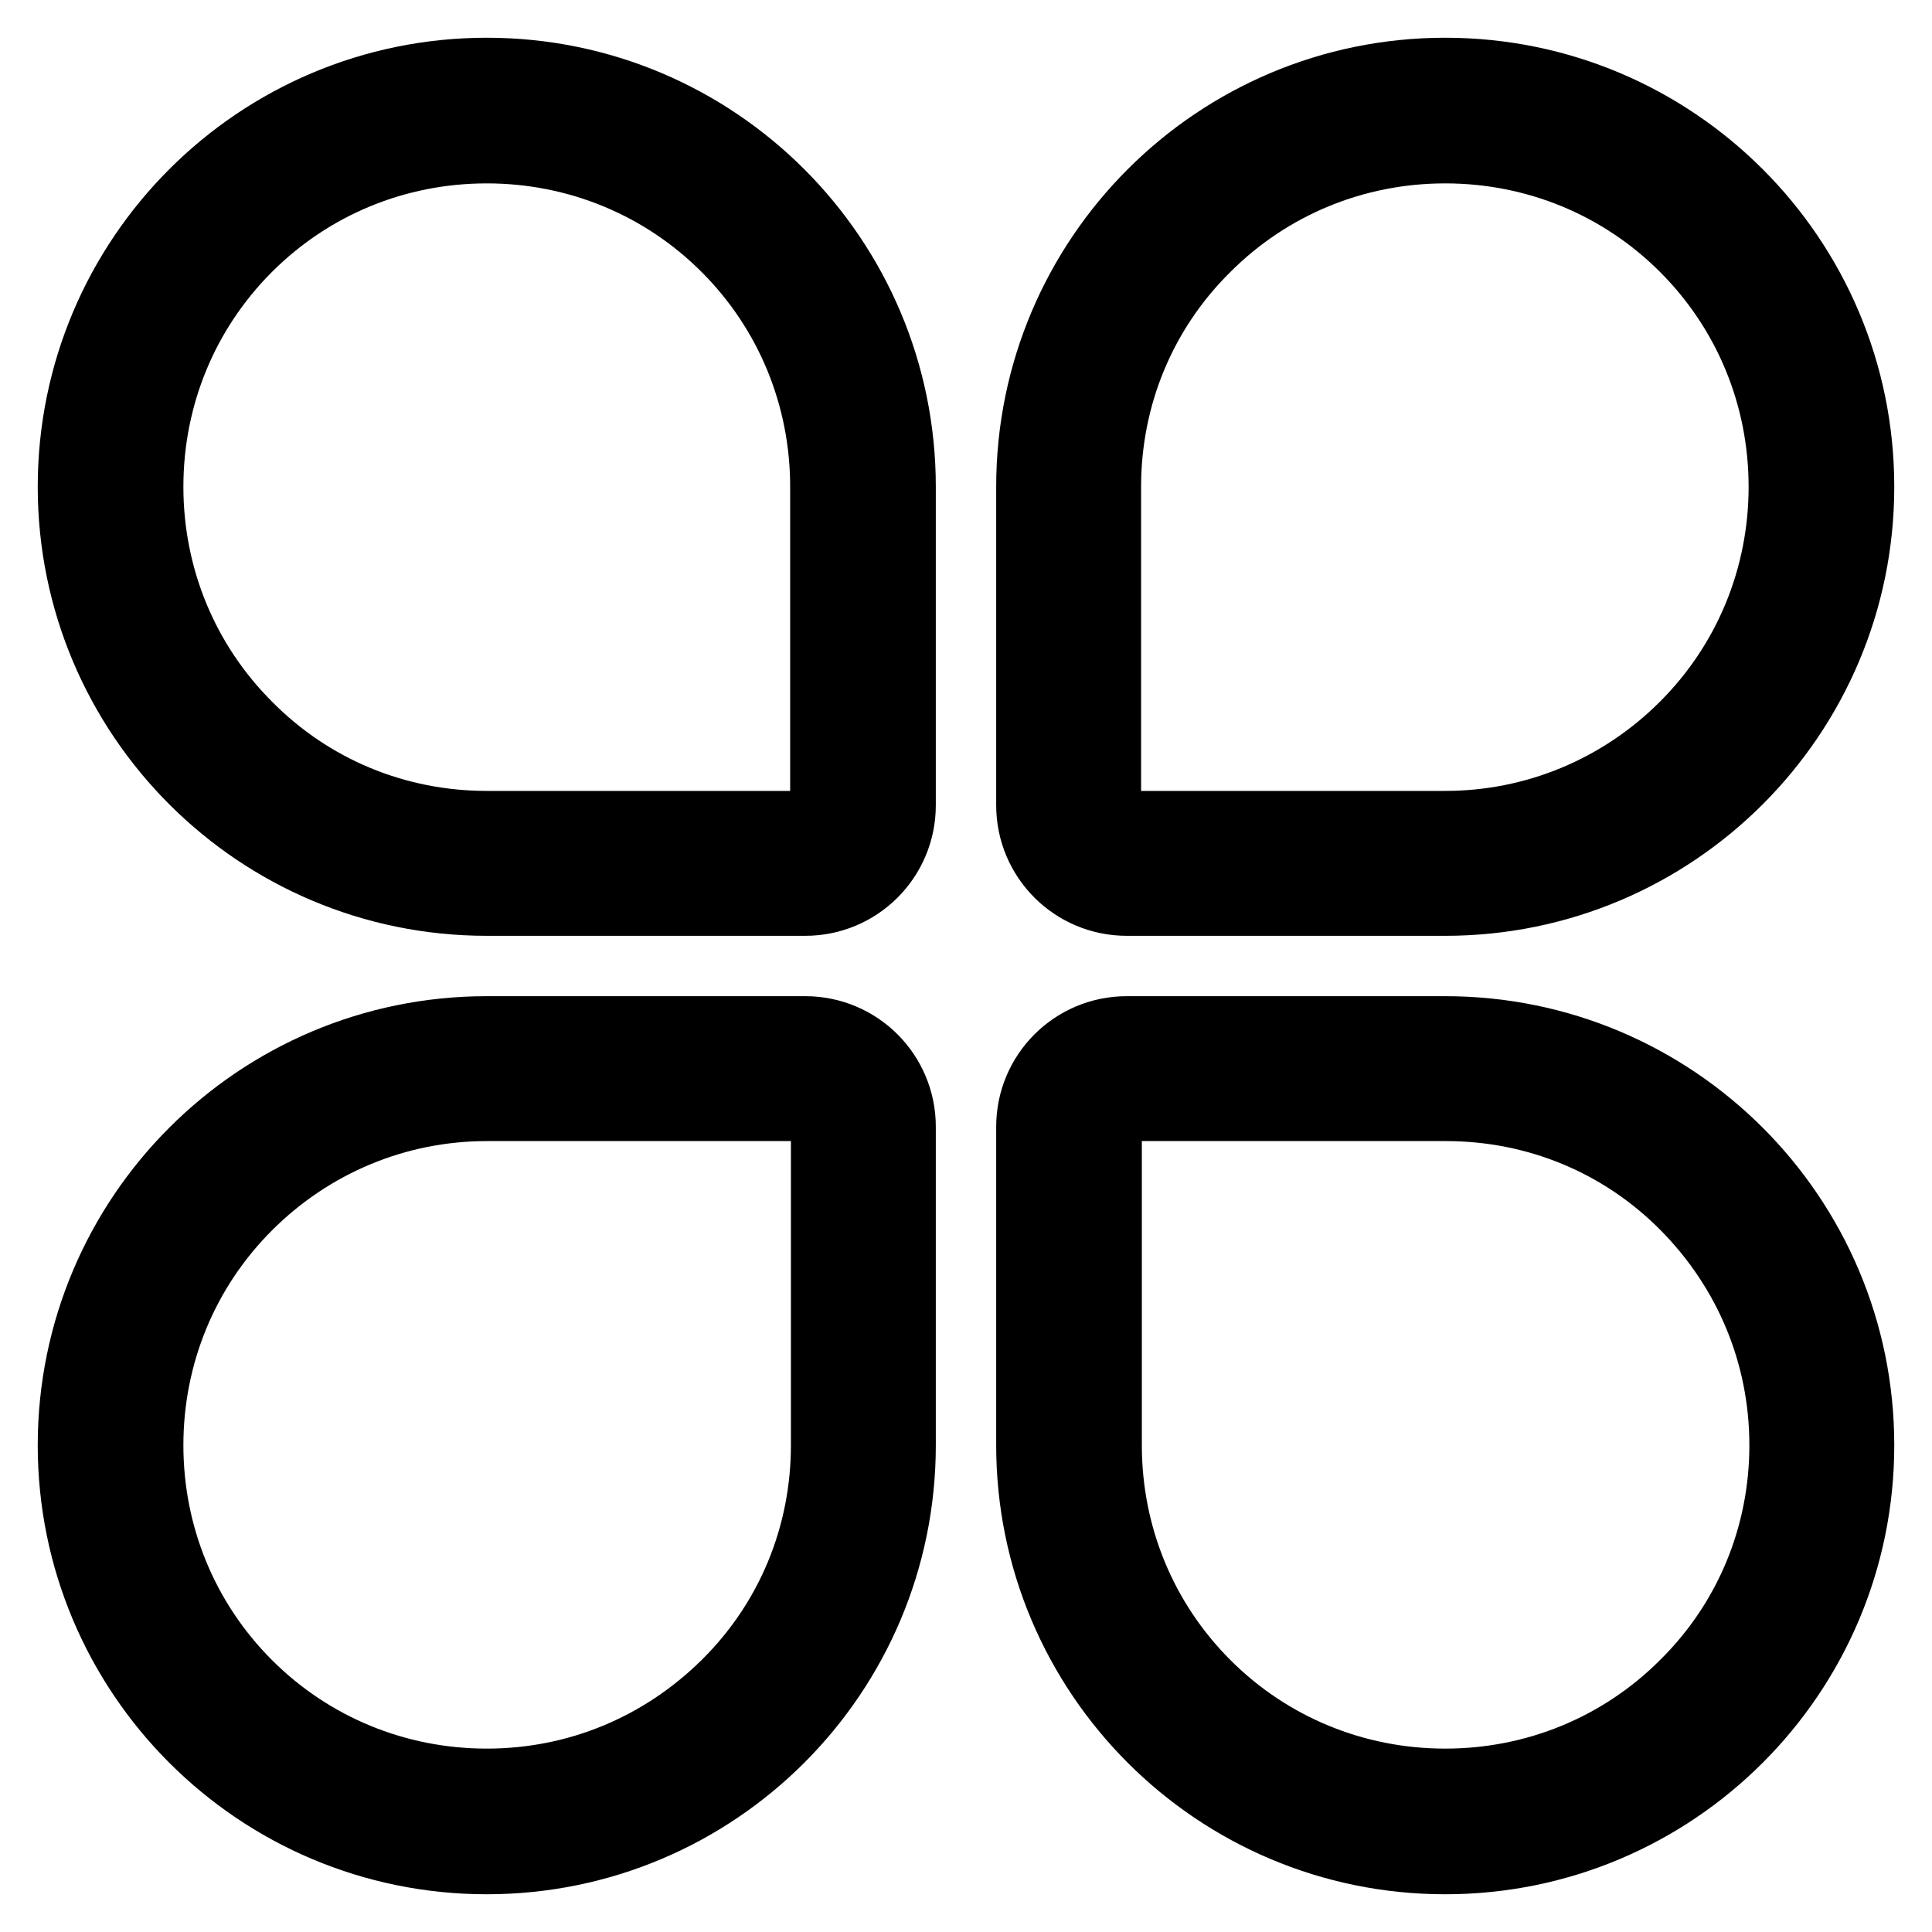 <?xml version="1.0" encoding="utf-8"?>
<!-- Svg Vector Icons : http://www.onlinewebfonts.com/icon -->
<!DOCTYPE svg PUBLIC "-//W3C//DTD SVG 1.1//EN" "http://www.w3.org/Graphics/SVG/1.1/DTD/svg11.dtd">
<svg version="1.1" xmlns="http://www.w3.org/2000/svg" xmlns:xlink="http://www.w3.org/1999/xlink" x="0px" y="0px" viewBox="0 0 256 256" enable-background="new 0 0 256 256" xml:space="preserve">
<g><g><path stroke-width="10" fill-opacity="0" stroke="#000000"  d="M64.5,10C34.4,10,10,34.4,10,64.5S34.4,119,64.5,119h42.2c6.8,0,12.3-5.5,12.3-12.3V64.5C119,34.4,94.6,10,64.5,10z M109.7,106.7c0,1.7-1.4,3.1-3,3.1H64.5c-12.1,0-23.5-4.7-32-13.3c-8.5-8.5-13.2-19.9-13.2-32s4.7-23.5,13.2-32c8.5-8.5,19.9-13.2,32-13.2c12.1,0,23.5,4.7,32,13.2c8.5,8.5,13.2,19.9,13.2,32V106.7L109.7,106.7z"/><path stroke-width="10" fill-opacity="0" stroke="#000000"  d="M106.7,137H64.5C34.4,137,10,161.4,10,191.5c0,30.1,24.4,54.5,54.5,54.5c30.1,0,54.5-24.4,54.5-54.5v-42.2C119,142.5,113.5,137,106.7,137z M109.8,191.5c0,12.1-4.7,23.5-13.3,32s-19.9,13.2-32,13.2c-12.1,0-23.5-4.7-32-13.2c-8.5-8.5-13.2-19.9-13.2-32c0-12.1,4.7-23.5,13.2-32c8.5-8.5,19.9-13.3,32-13.3h42.2c1.7,0,3.1,1.4,3.1,3.1V191.5z"/><path stroke-width="10" fill-opacity="0" stroke="#000000"  d="M149.3,119h42.2c30.1,0,54.5-24.4,54.5-54.5c0-30.1-24.4-54.5-54.5-54.5C161.4,10,137,34.4,137,64.5v42.2C137,113.5,142.5,119,149.3,119z M146.2,64.5c0-12.1,4.7-23.5,13.3-32c8.5-8.5,19.9-13.2,32-13.2c12.1,0,23.5,4.7,32,13.2c8.5,8.5,13.2,19.9,13.2,32s-4.7,23.5-13.2,32s-19.9,13.3-32,13.3h-42.2c-1.7,0-3.1-1.4-3.1-3.1V64.5L146.2,64.5z"/><path stroke-width="10" fill-opacity="0" stroke="#000000"  d="M191.5,137h-42.2c-6.8,0-12.3,5.5-12.3,12.3v42.2c0,30.1,24.4,54.5,54.5,54.5c30.1,0,54.5-24.4,54.5-54.5C246,161.4,221.6,137,191.5,137z M223.5,223.5c-8.5,8.5-19.9,13.2-32,13.2c-12.1,0-23.5-4.7-32-13.2s-13.2-19.9-13.2-32v-42.2c0-1.7,1.4-3.1,3.1-3.1h42.2c12.1,0,23.5,4.7,32,13.3s13.2,19.9,13.2,32C236.8,203.6,232.1,215,223.5,223.5z"/></g></g>
</svg>